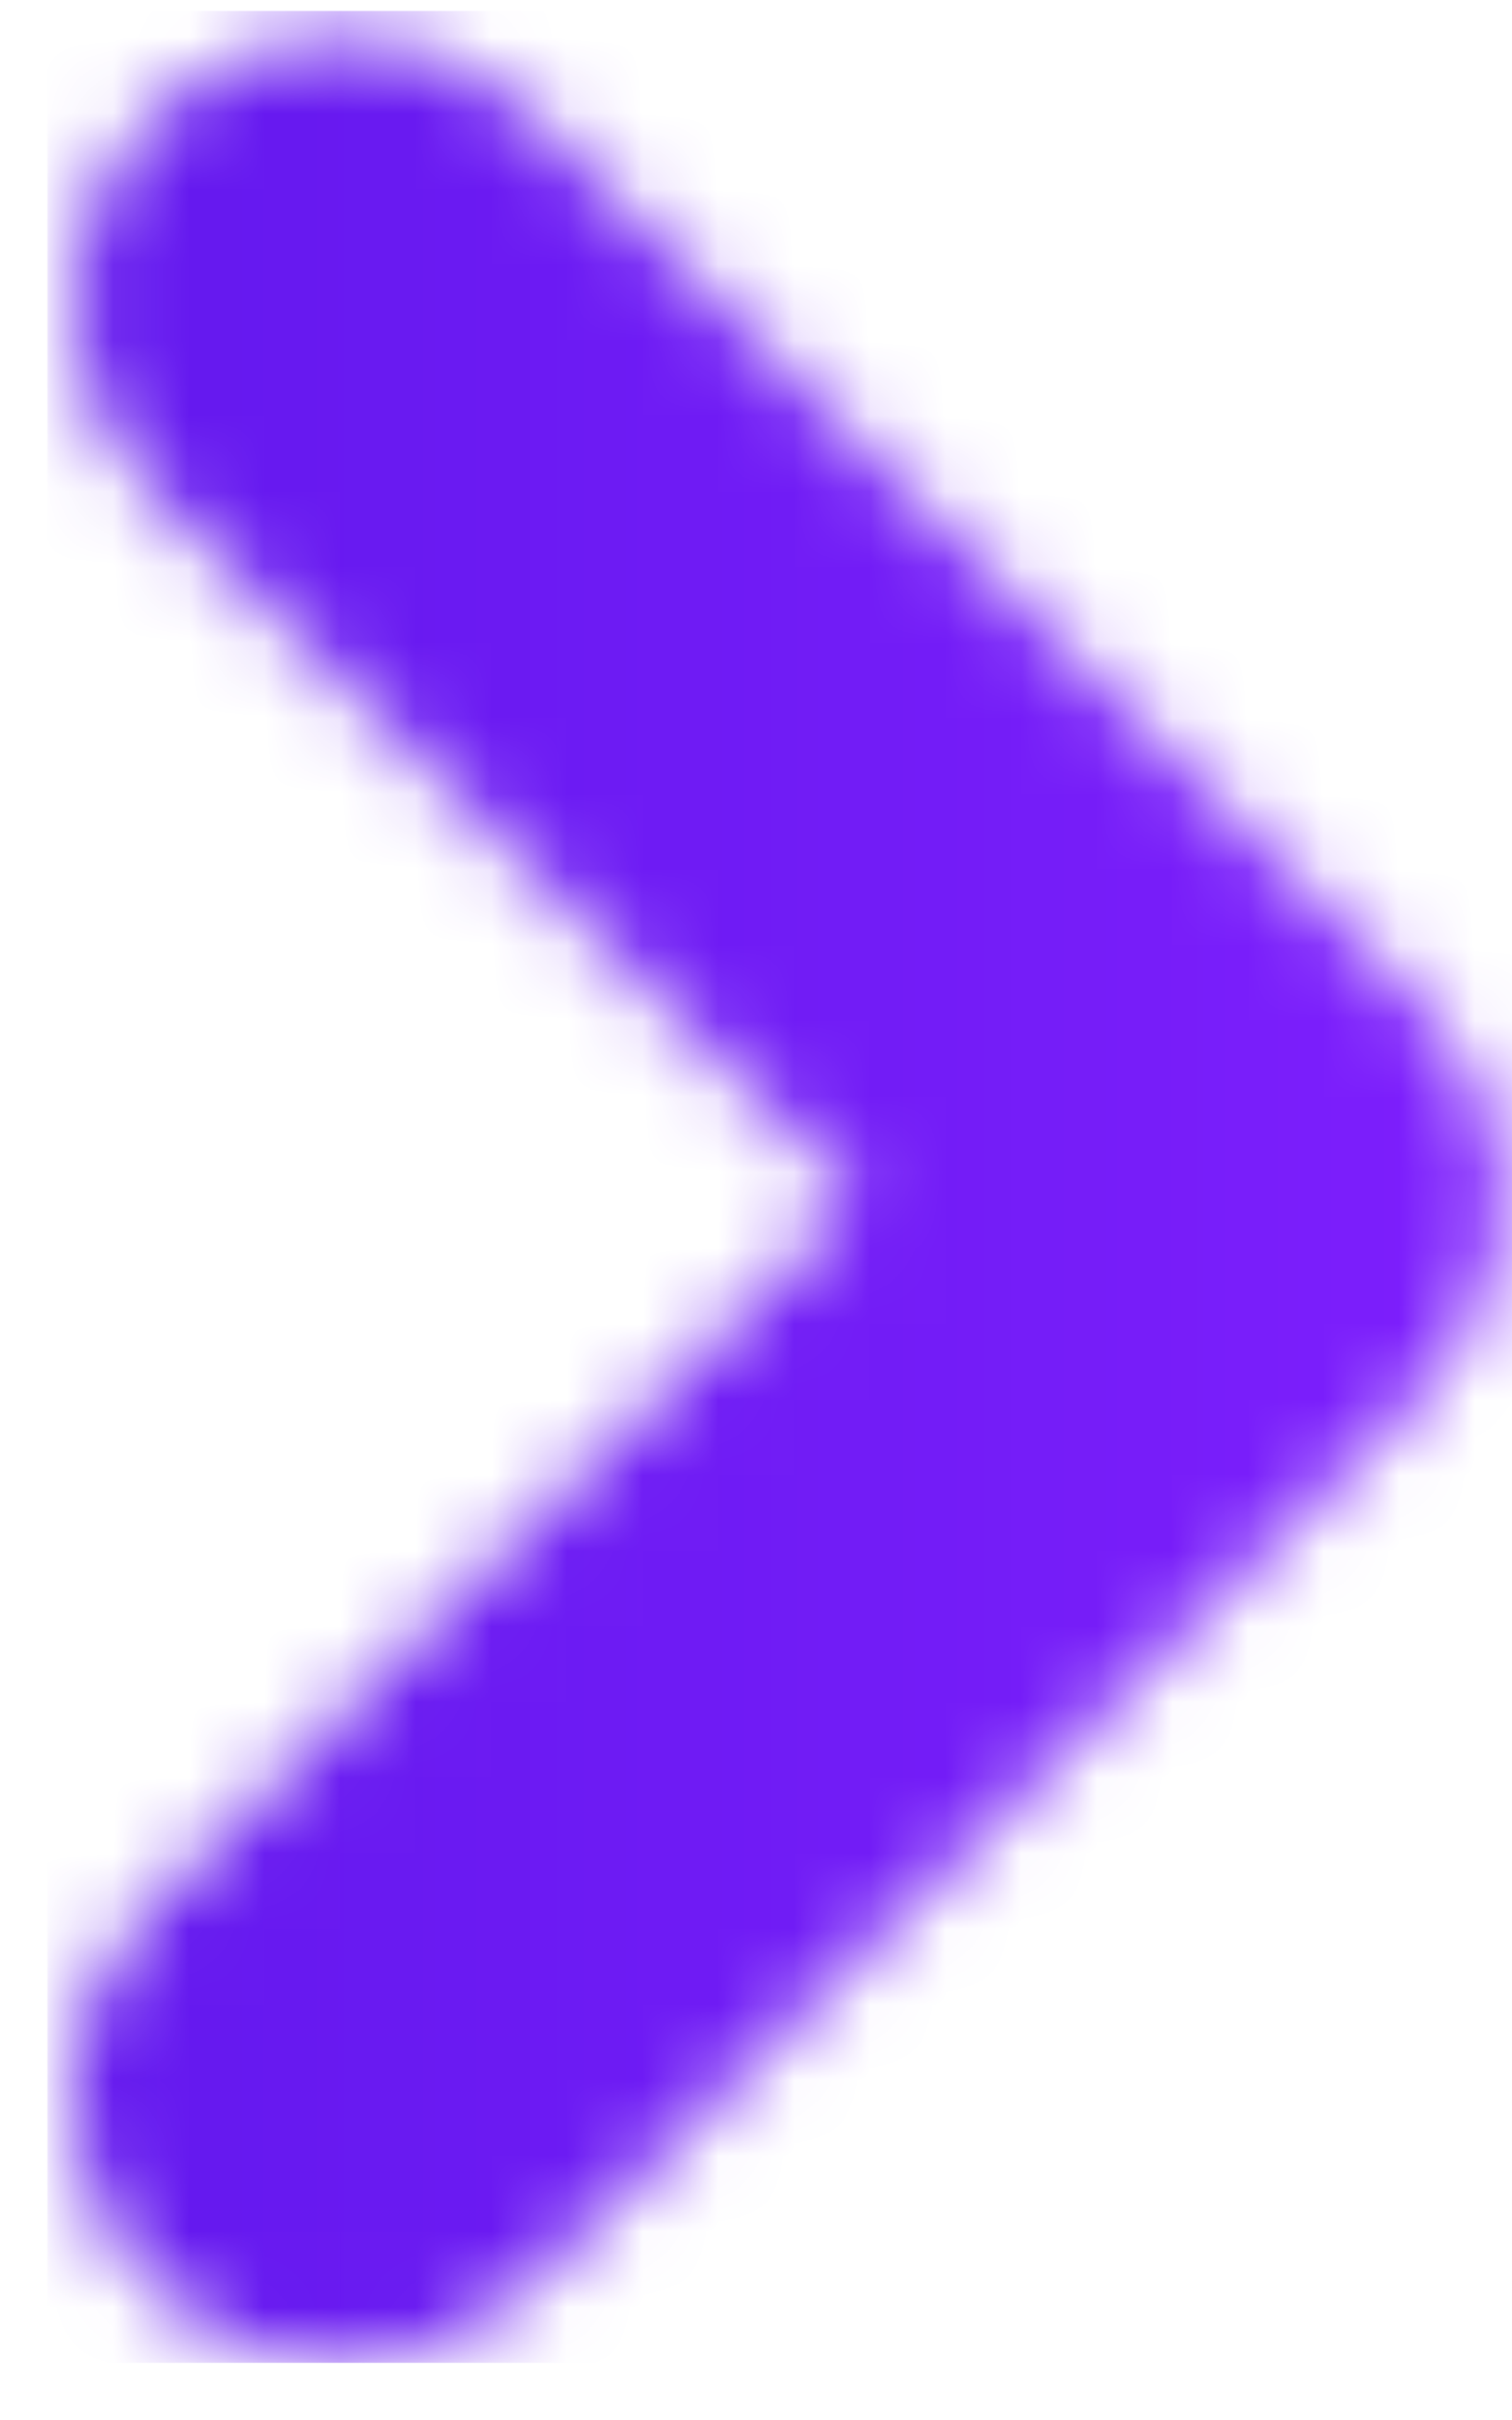 <svg width="20" height="32" viewBox="0 0 20 32" fill="none" xmlns="http://www.w3.org/2000/svg">
<mask id="mask0_48_226" style="mask-type:luminance" maskUnits="userSpaceOnUse" x="0" y="0" width="20" height="32">
<path d="M4.509 31.241C3.592 31.241 2.7 30.9 1.992 30.218C0.602 28.829 0.602 26.6 1.992 25.21L11.353 15.849L2.018 6.514C0.628 5.151 0.628 2.896 2.018 1.532C3.408 0.142 5.637 0.142 7.027 1.532L18.852 13.358C20.242 14.748 20.242 16.977 18.852 18.366L7 30.218C6.319 30.9 5.401 31.241 4.509 31.241Z" fill="white"/>
</mask>
<g mask="url(#mask0_48_226)">
<path d="M20.242 0.145H0.628V31.244H20.242V0.145Z" fill="url(#paint0_linear_48_226)"/>
</g>
<defs>
<linearGradient id="paint0_linear_48_226" x1="-2.51" y1="15.695" x2="22.89" y2="15.695" gradientUnits="userSpaceOnUse">
<stop stop-color="#5E17EB"/>
<stop offset="1" stop-color="#8220FF"/>
</linearGradient>
</defs>
</svg>

